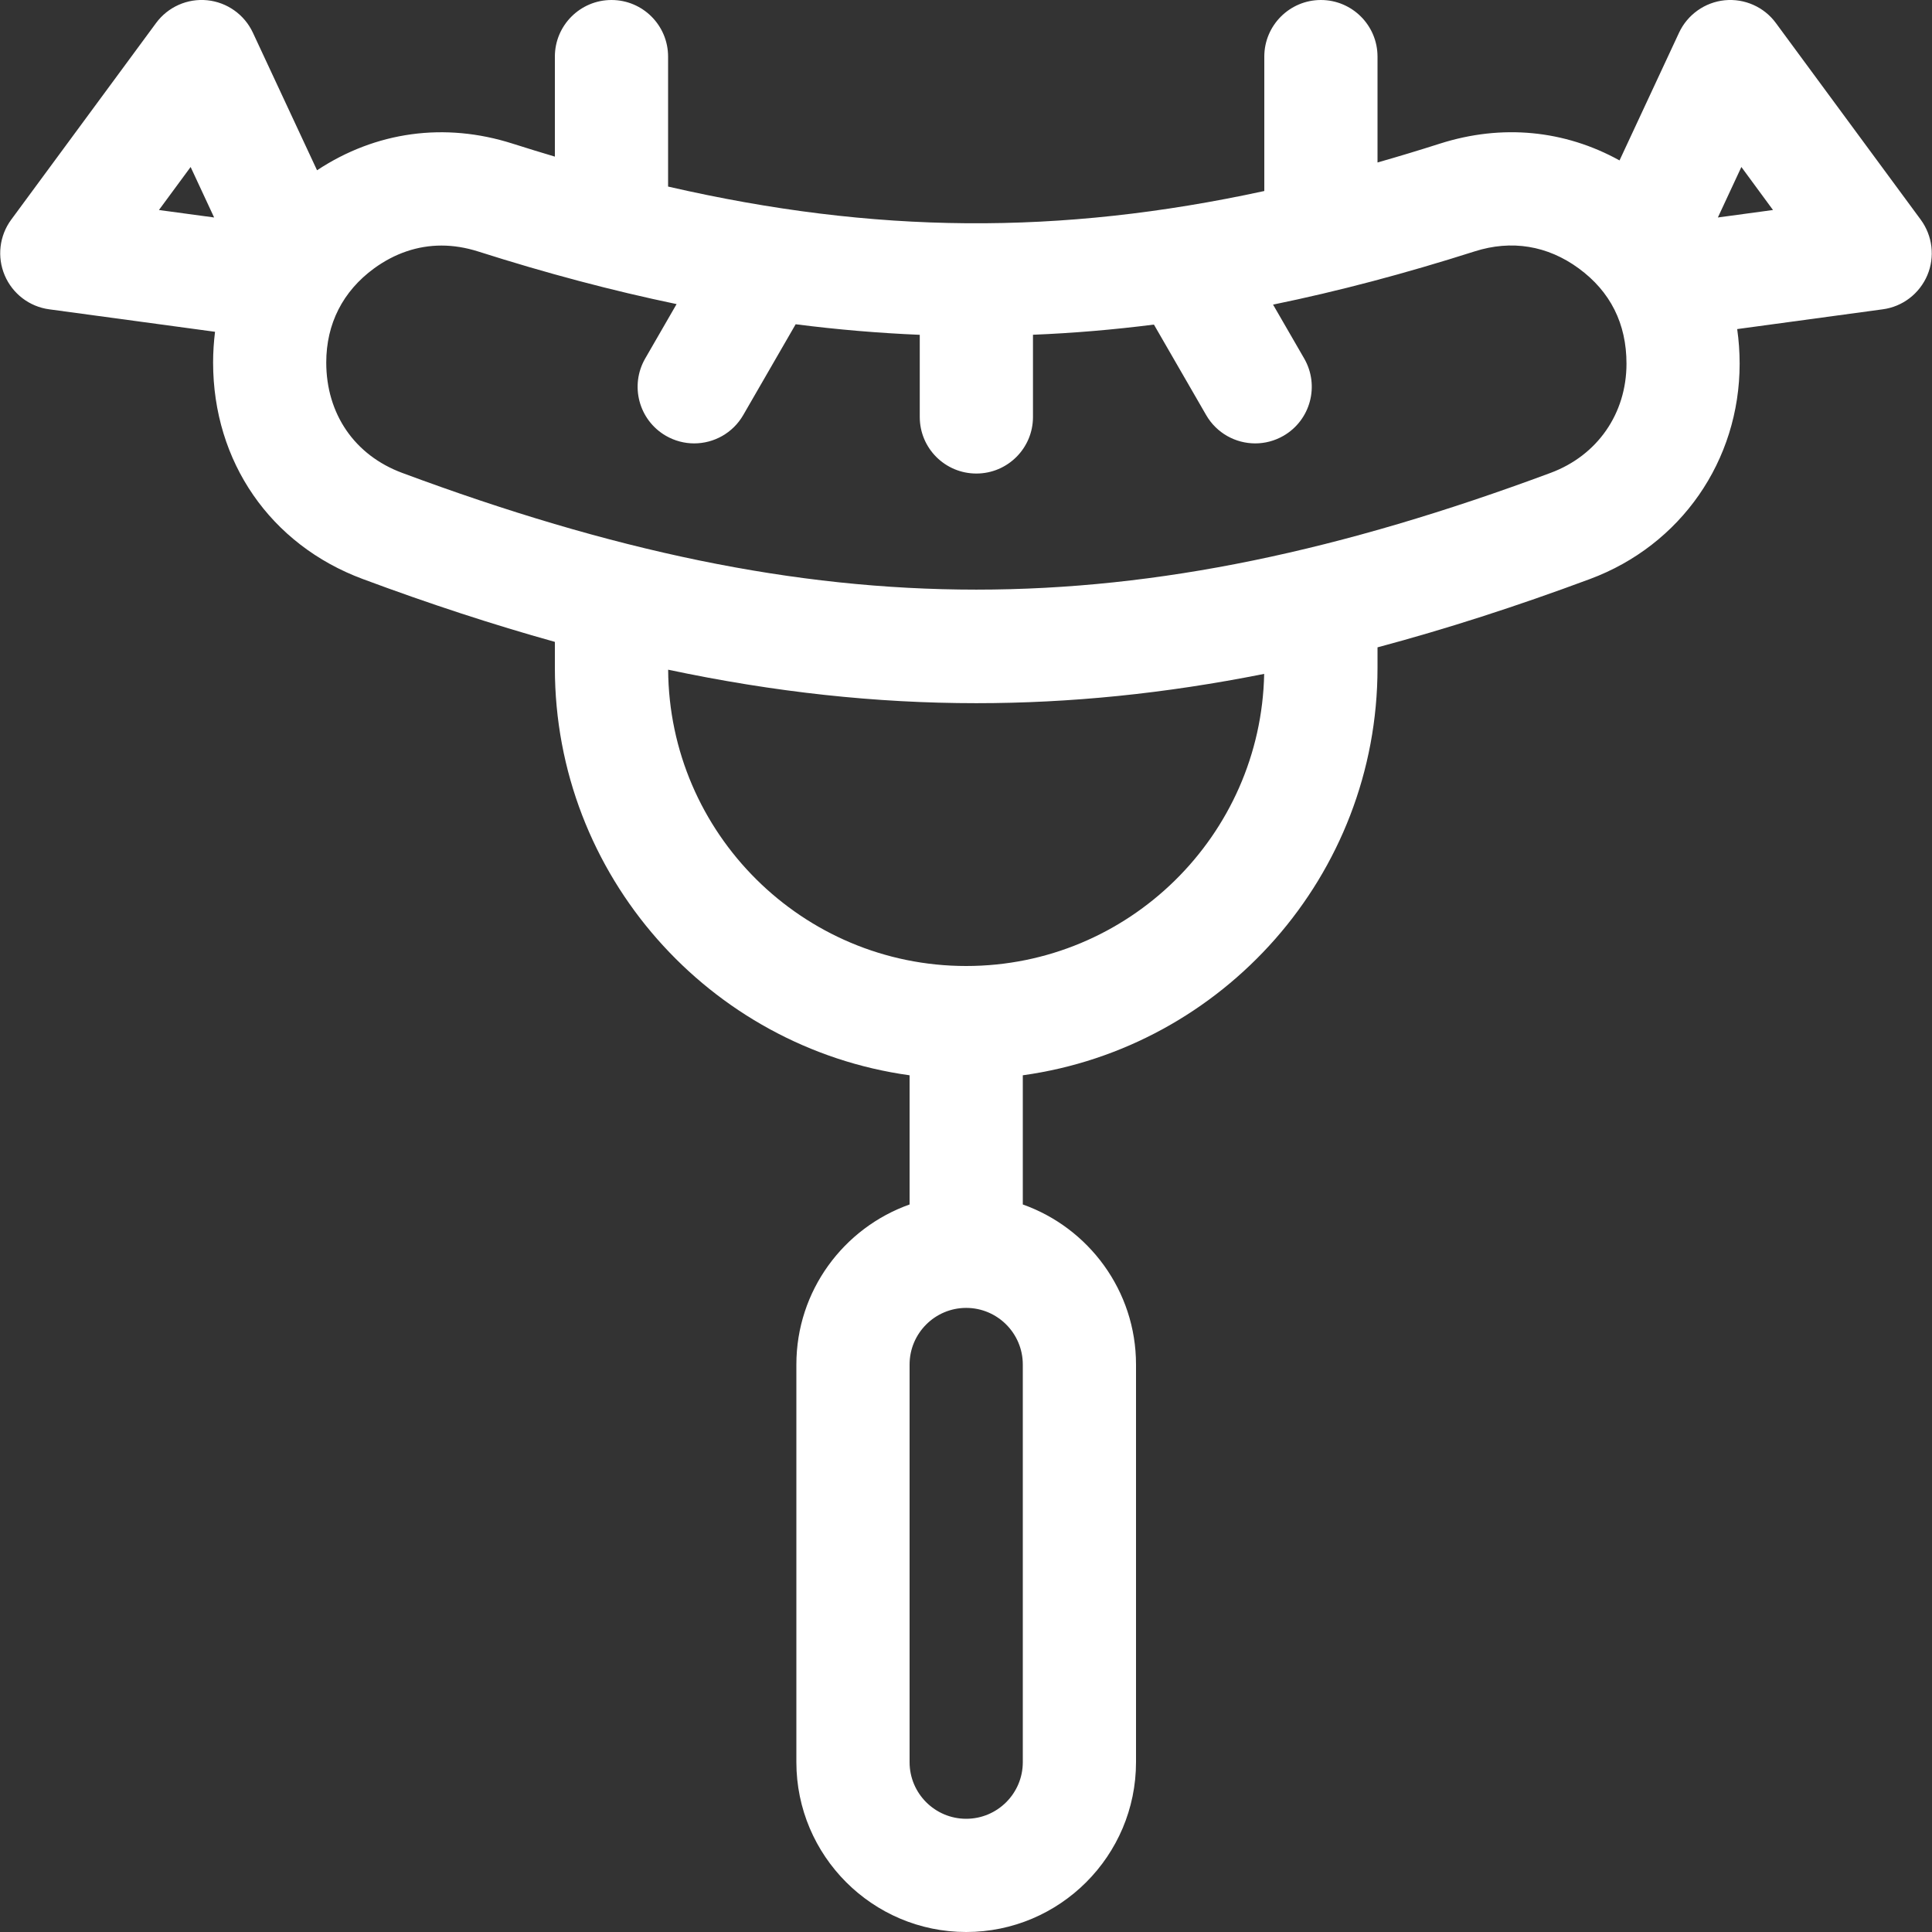 <svg width="30" height="30" viewBox="0 0 30 30" fill="none" xmlns="http://www.w3.org/2000/svg">
<rect x="0" y="0" width="30" height="30" fill="#333333" stroke="none"/>
<g clip-path="url(#clip0)">
<path d="M29.825 3.411L27.576 0.358C27.393 0.108 27.09 -0.026 26.782 0.004C26.473 0.035 26.203 0.227 26.072 0.508L25.148 2.491C24.294 2.019 23.322 1.924 22.363 2.229C22.034 2.334 21.71 2.432 21.39 2.523V0.879C21.39 0.394 20.996 0 20.511 0C20.026 0 19.632 0.394 19.632 0.879V2.966C16.448 3.657 13.578 3.633 10.374 2.897V0.879C10.374 0.394 9.981 0 9.495 0C9.01 0 8.616 0.394 8.616 0.879V2.432C8.399 2.367 8.18 2.301 7.959 2.23C6.905 1.894 5.834 2.042 4.923 2.644L3.927 0.508C3.796 0.227 3.527 0.035 3.218 0.004C2.909 -0.027 2.607 0.108 2.423 0.358L0.174 3.411C-0.01 3.661 -0.048 3.99 0.073 4.275C0.194 4.561 0.457 4.762 0.764 4.803L3.339 5.152C3.32 5.308 3.309 5.467 3.309 5.629C3.309 7.17 4.199 8.458 5.633 8.991C6.667 9.376 7.658 9.7 8.616 9.967V10.371C8.616 13.594 11.017 16.267 14.124 16.697V18.703C13.101 19.066 12.366 20.042 12.366 21.188V27.363C12.366 28.817 13.549 30 15.003 30C16.457 30 17.64 28.817 17.64 27.363V21.188C17.64 20.043 16.905 19.066 15.882 18.703V16.697C18.989 16.267 21.39 13.594 21.39 10.371V10.052C22.446 9.77 23.541 9.418 24.689 8.991C26.101 8.466 27.013 7.153 27.013 5.647C27.013 5.464 27 5.285 26.975 5.11L29.235 4.803C29.543 4.762 29.805 4.561 29.927 4.275C30.048 3.99 30.009 3.661 29.825 3.411ZM2.468 3.261L2.96 2.593L3.325 3.377L2.468 3.261ZM15.882 27.363C15.882 27.848 15.488 28.242 15.003 28.242C14.518 28.242 14.124 27.848 14.124 27.363V21.188C14.124 20.704 14.518 20.309 15.003 20.309C15.488 20.309 15.882 20.704 15.882 21.188V27.363ZM15.003 15C12.46 15 10.39 12.938 10.375 10.399C12.031 10.75 13.605 10.919 15.161 10.919C16.617 10.919 18.089 10.771 19.63 10.464C19.58 12.973 17.524 15 15.003 15ZM24.077 7.343C17.576 9.76 12.743 9.76 6.245 7.343C5.507 7.069 5.066 6.428 5.066 5.629C5.066 5.028 5.323 4.523 5.808 4.168C6.131 3.933 6.486 3.813 6.856 3.813C7.042 3.813 7.233 3.844 7.425 3.905C8.485 4.243 9.507 4.514 10.506 4.722L10.019 5.566C9.776 5.987 9.92 6.524 10.34 6.767C10.479 6.847 10.63 6.885 10.779 6.885C11.083 6.885 11.378 6.727 11.541 6.445L12.355 5.035C13.002 5.118 13.643 5.172 14.282 5.199V6.475C14.282 6.96 14.675 7.353 15.161 7.353C15.646 7.353 16.04 6.96 16.04 6.475V5.198C16.663 5.173 17.287 5.12 17.918 5.04L18.729 6.445C18.892 6.727 19.187 6.885 19.491 6.885C19.64 6.885 19.791 6.847 19.93 6.767C20.35 6.524 20.494 5.987 20.251 5.566L19.768 4.73C20.783 4.522 21.82 4.247 22.897 3.904C23.47 3.721 24.029 3.812 24.514 4.167C25.006 4.527 25.256 5.025 25.256 5.647C25.256 6.423 24.804 7.073 24.077 7.343ZM26.675 3.377L27.04 2.593L27.531 3.261L26.675 3.377Z" fill="white"/>
</g>
<defs>
<clipPath id="clip0">
<rect width="30" height="30" fill="white" transform="translate(-0)"/>
</clipPath>
</defs>
</svg>
